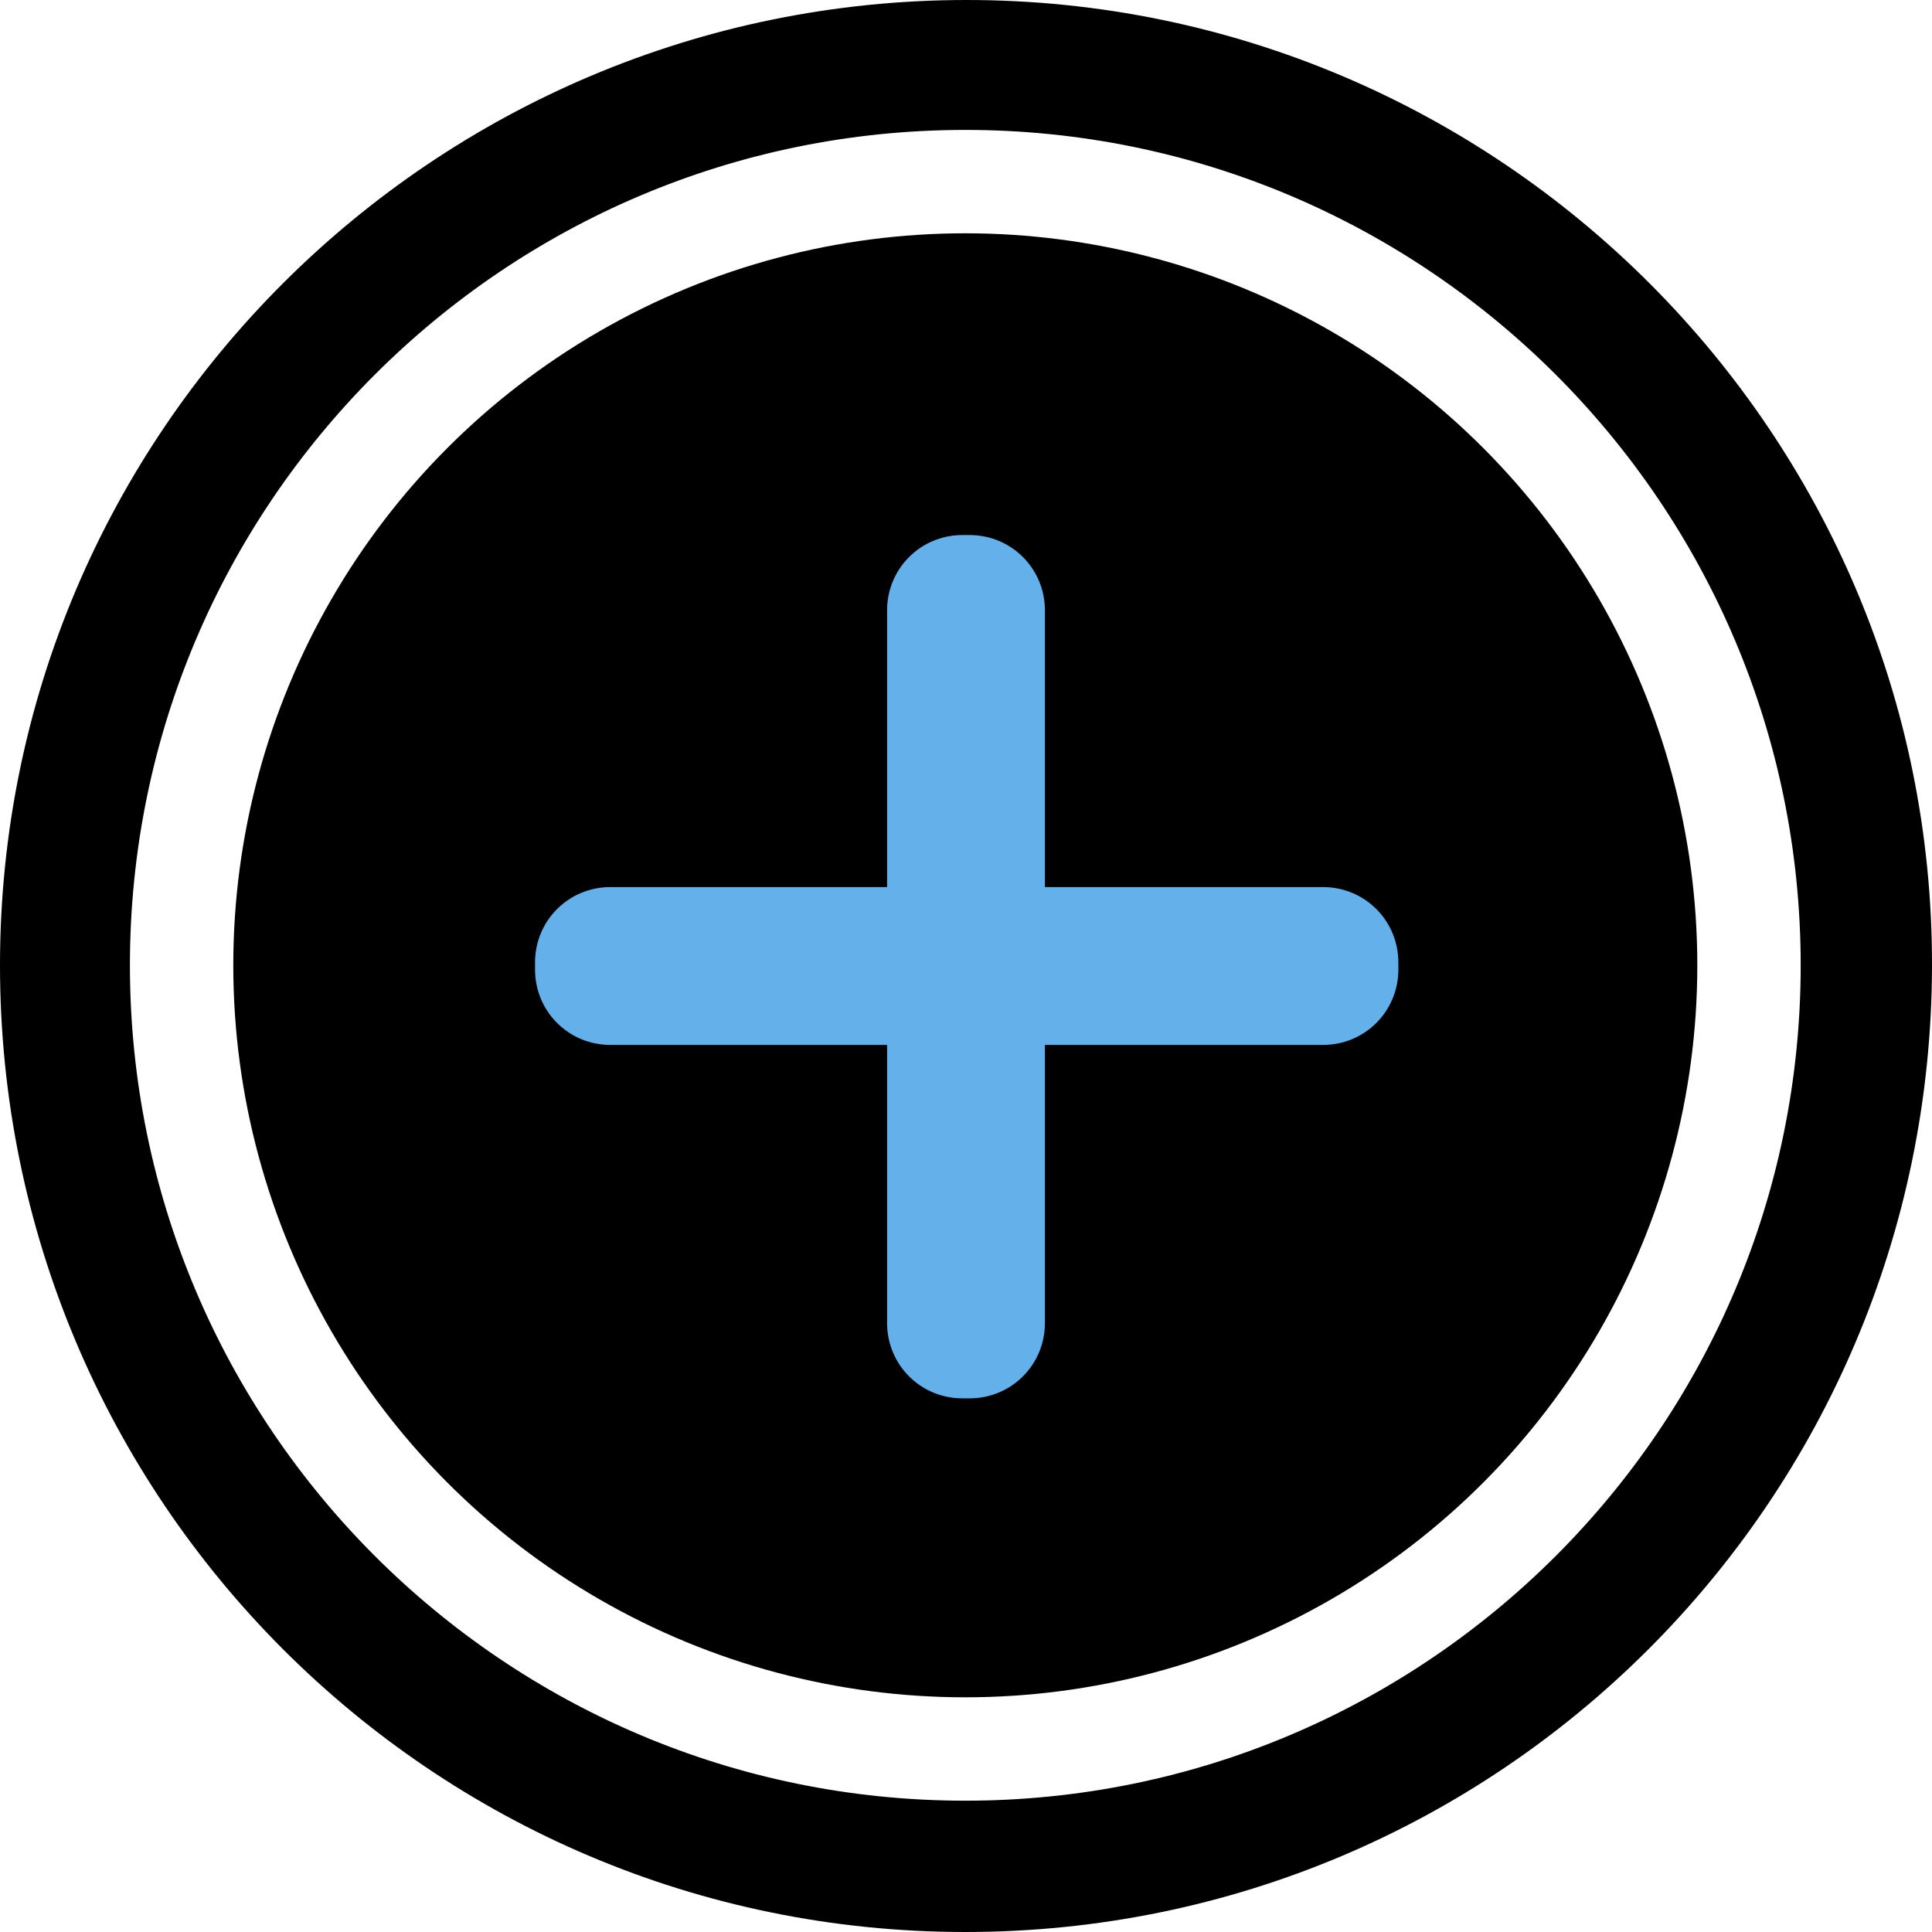 <?xml version="1.0" encoding="utf-8"?>
<!-- Generator: Adobe Illustrator 27.2.0, SVG Export Plug-In . SVG Version: 6.00 Build 0)  -->
<svg version="1.1" id="Layer_1" xmlns="http://www.w3.org/2000/svg" xmlns:xlink="http://www.w3.org/1999/xlink" x="0px" y="0px"
	 viewBox="0 0 138.3 138.3" style="enable-background:new 0 0 138.3 138.3;" xml:space="preserve">
<style type="text/css">
	.st0{fill:#64B0EB;}
</style>
<g id="Layer_2_1_">
	<g id="Layer_1-2">
		<path d="M69.1,138.3c38.2,0,69.1-30.9,69.2-69.1S107.3,0,69.2,0S0,30.9,0,69.1l0,0C0,107.3,30.9,138.3,69.1,138.3L69.1,138.3z
			 M69.1,9.3c33,0,59.8,26.8,59.8,59.8s-26.8,59.8-59.8,59.8S9.3,102.1,9.3,69.1C9.3,36.1,36.1,9.3,69.1,9.3L69.1,9.3z"/>
		<circle cx="69.1" cy="69.1" r="52.4"/>
		<path class="st0" d="M43.7,63.5h51c3,0,5.4,2.4,5.4,5.4v0.5c0,3-2.4,5.4-5.4,5.4h-51c-3,0-5.4-2.4-5.4-5.4v-0.5
			C38.3,65.9,40.7,63.5,43.7,63.5z"/>
		<path class="st0" d="M74.8,43.7v51c0,3-2.4,5.4-5.4,5.4h-0.5c-3,0-5.4-2.4-5.4-5.4v-51c0-3,2.4-5.4,5.4-5.4h0.5
			C72.4,38.3,74.8,40.7,74.8,43.7z"/>
	</g>
</g>
</svg>
